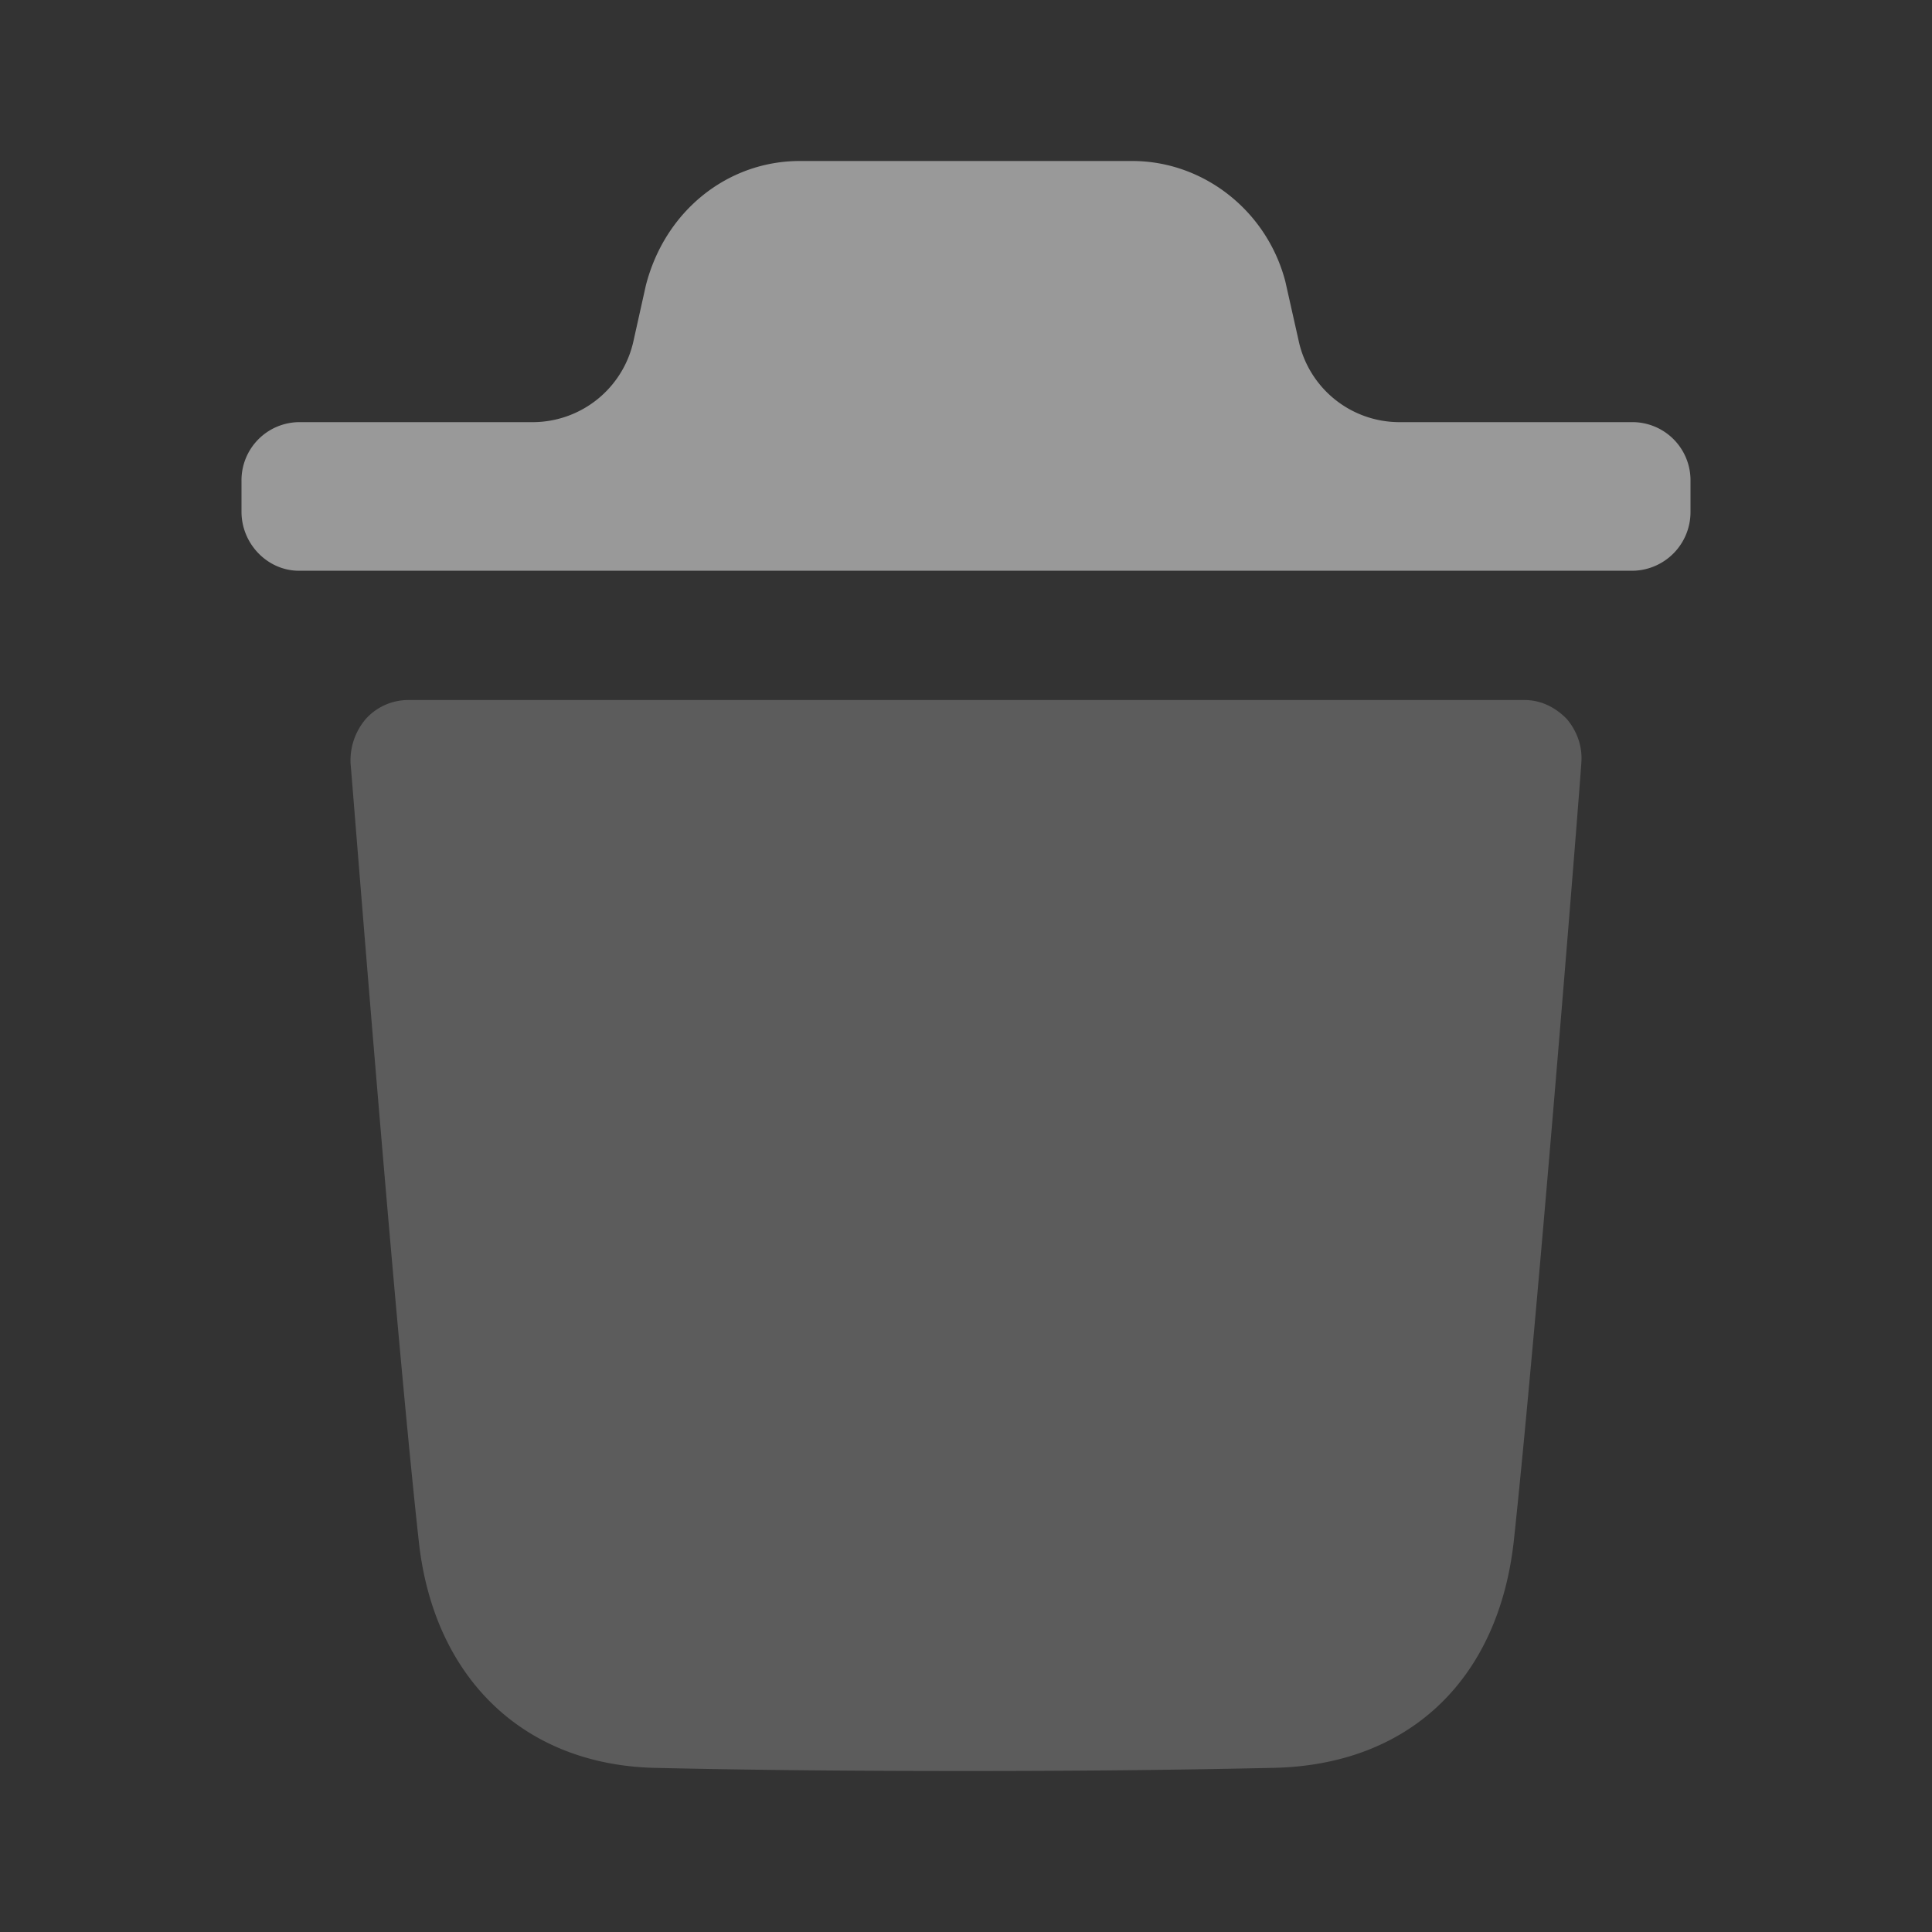 <svg width="24" height="24" fill="none" xmlns="http://www.w3.org/2000/svg"><rect width="100%" height="100%" fill="#333333" stroke="none"/><path opacity=".4" d="M19.643 9.488c0 .068-.533 6.81-.837 9.646-.19 1.741-1.313 2.797-2.997 2.827-1.293.029-2.56.039-3.805.039-1.323 0-2.616-.01-3.872-.039-1.627-.039-2.75-1.116-2.931-2.827-.313-2.847-.836-9.578-.846-9.646a.794.794 0 01.19-.558.71.71 0 01.524-.234h13.87c.2 0 .38.088.523.234.134.158.2.353.181.558z" fill="#fff" fill-opacity=".5"/><path d="M21 5.977a.722.722 0 00-.713-.733h-2.916a1.281 1.281 0 01-1.24-1.017l-.164-.73C15.738 2.618 14.95 2 14.065 2H9.936c-.895 0-1.675.617-1.913 1.546l-.152.682A1.283 1.283 0 016.63 5.244H3.714A.722.722 0 003 5.977v.38c0 .4.324.733.714.733h16.573A.729.729 0 0021 6.357v-.38z" fill="#fff" fill-opacity=".5"/></svg>